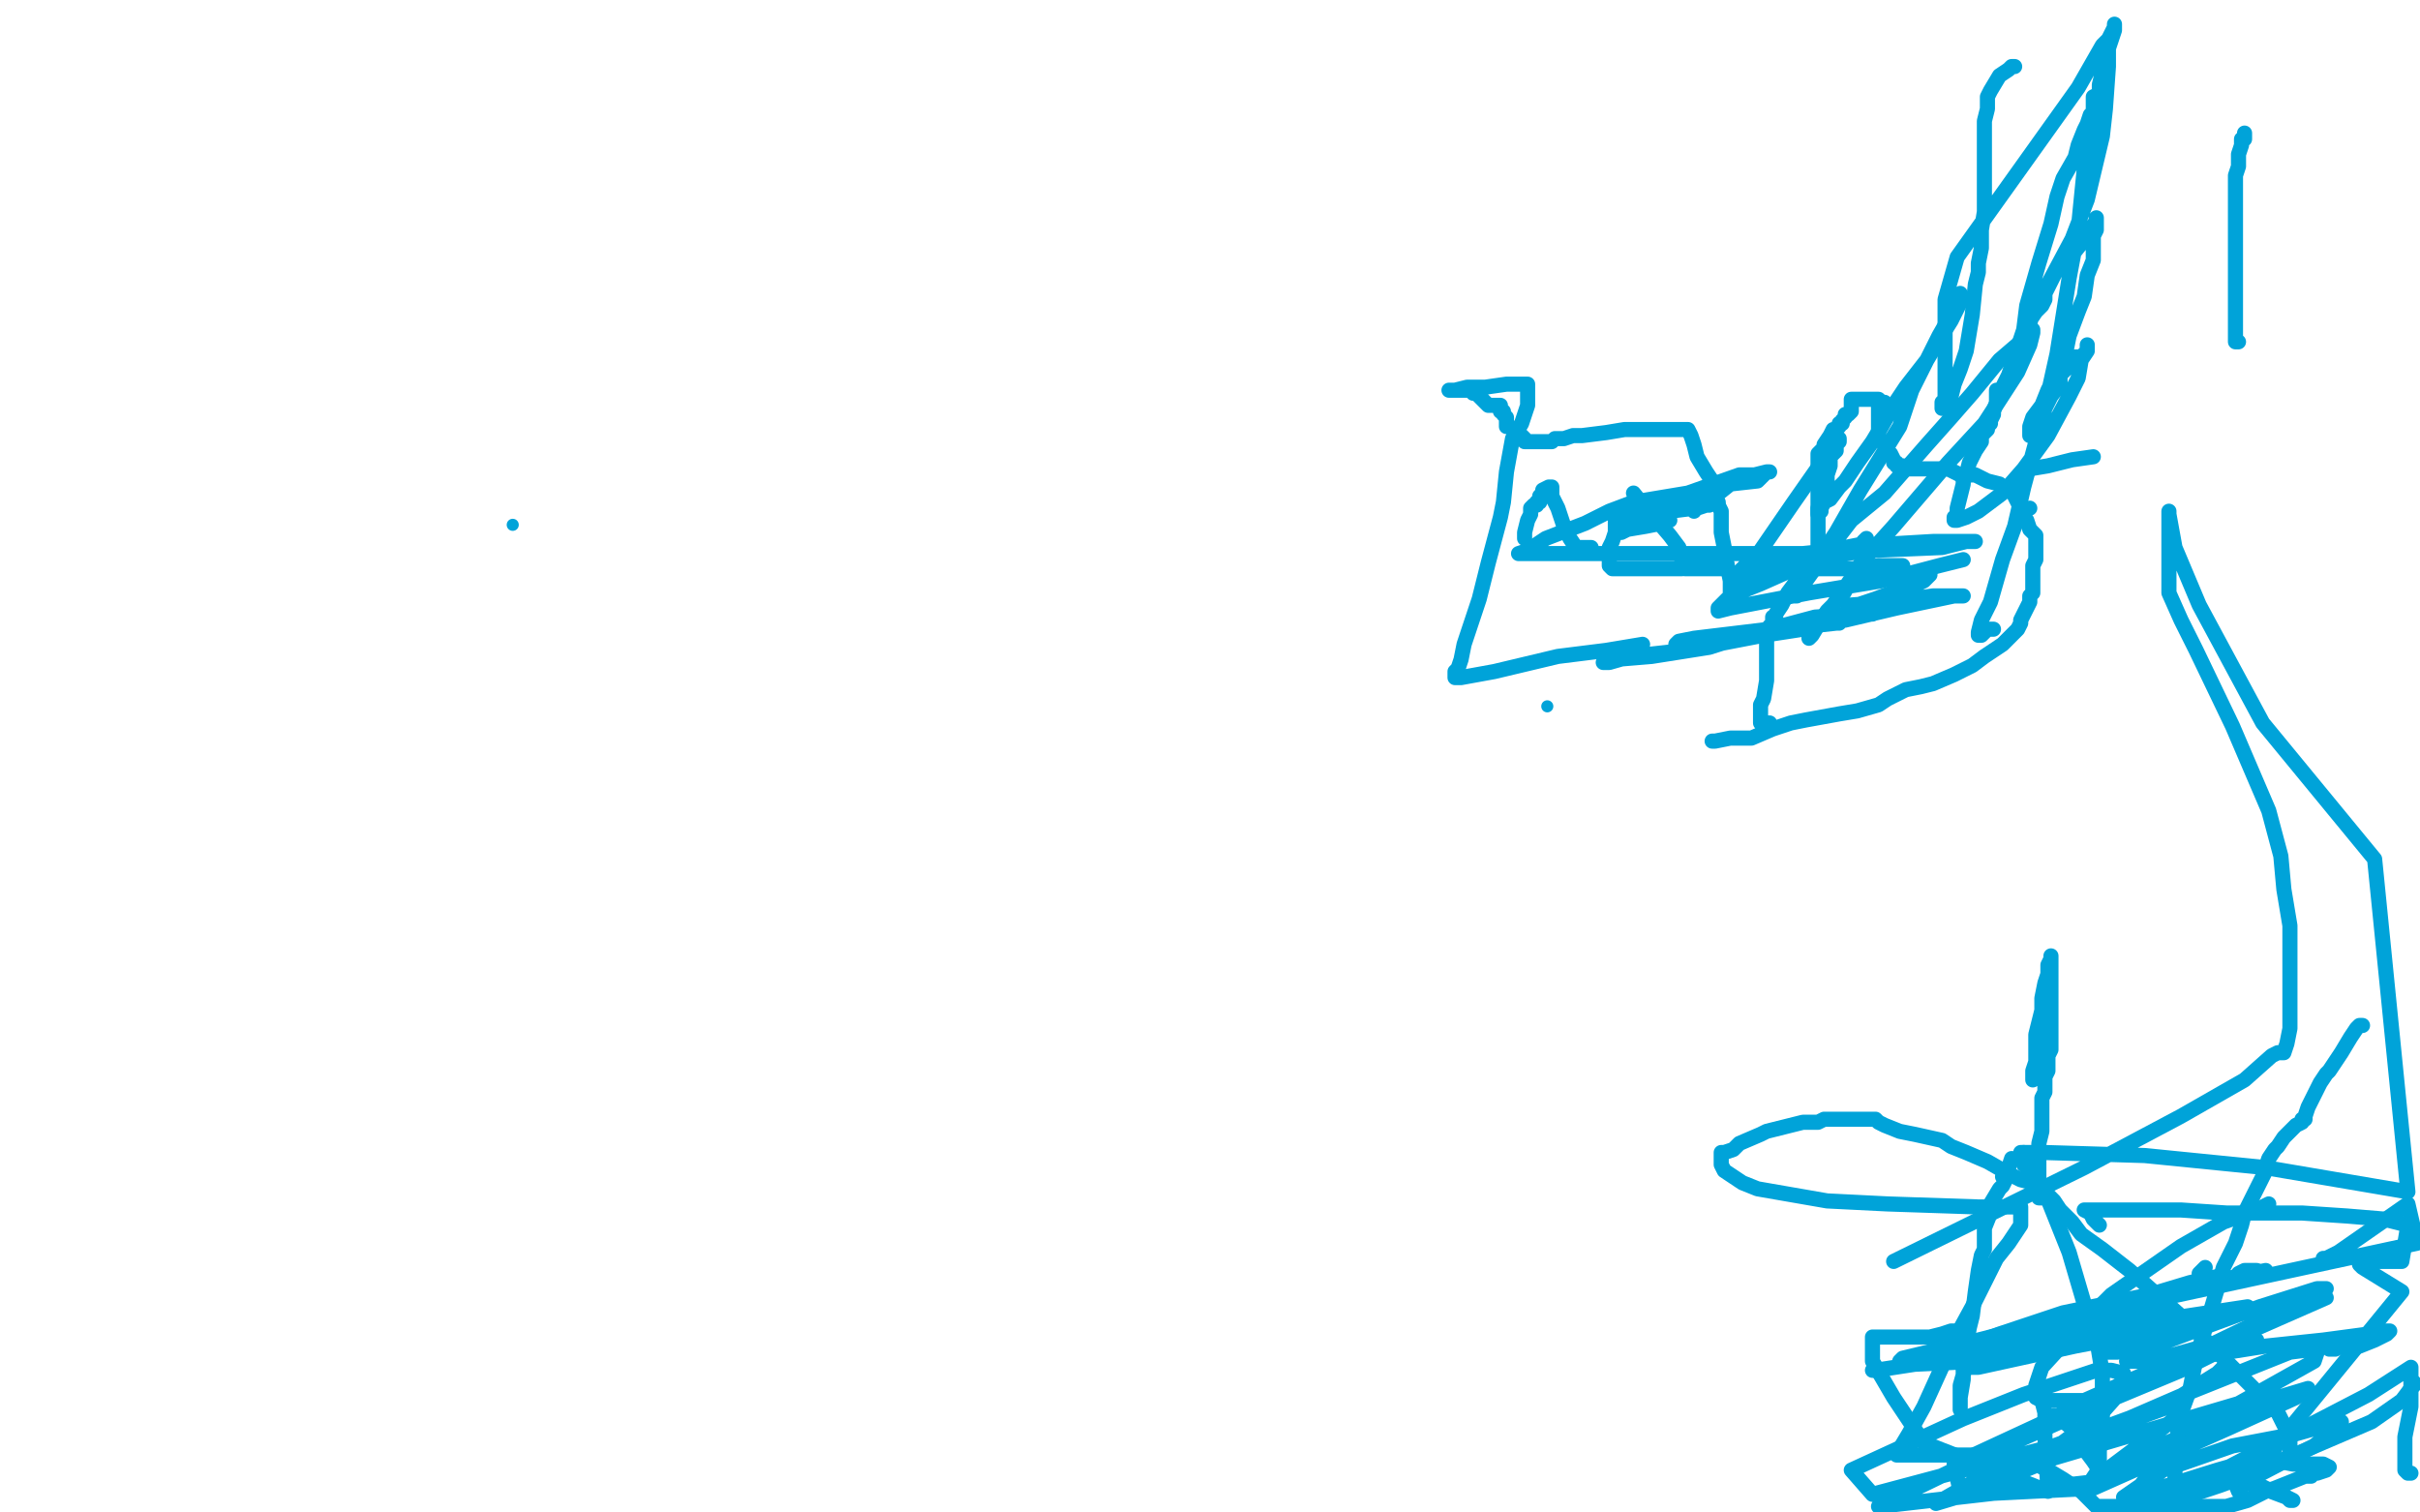 <?xml version="1.0" standalone="no"?>
<!DOCTYPE svg PUBLIC "-//W3C//DTD SVG 1.1//EN"
"http://www.w3.org/Graphics/SVG/1.1/DTD/svg11.dtd">

<svg width="800" height="500" version="1.1" xmlns="http://www.w3.org/2000/svg" xmlns:xlink="http://www.w3.org/1999/xlink" style="stroke-antialiasing: false"><desc>This SVG has been created on https://colorillo.com/</desc><rect x='0' y='0' width='800' height='500' style='fill: rgb(255,255,255); stroke-width:0' /><circle cx="511.5" cy="233.5" r="2" style="fill: #00a3d9; stroke-antialiasing: false; stroke-antialias: 0; opacity: 1.0"/>
<polyline points="566,245 567,245 567,245 572,244 572,244 574,244 574,244 579,244 579,244 586,241 586,241 592,239 597,238 608,236 614,235 621,233 624,231 630,228 635,227 639,226 646,223 652,220 656,217 662,213 665,210 667,208 668,206 668,205 669,203 670,201 671,199 671,197 672,196 672,193 672,192 672,191 672,189 672,187 673,185 673,184 673,182 673,177 671,175 670,172 669,171 669,169 668,168 666,164 666,163 662,161 661,160 657,159 653,157 648,157 646,156 644,155 643,155 642,155 640,155 639,155 638,155 636,155 635,155 634,155 633,155 632,155 631,155 630,155 629,154 628,154 627,154 627,153 626,153 626,152 625,150 624,149 623,147 622,146 621,144 621,143 621,141 621,140 621,139 621,138 621,136 621,135 621,134 621,133 622,133 623,133 622,133 621,132 619,132 617,132 615,132 614,132 613,132 612,132 612,133 612,134 612,135 612,136 611,137 610,137 610,138 609,139 609,140 608,140 608,141 607,142 606,142 605,144 603,147 603,148 601,150 601,151 601,152 601,155 601,157 601,160 601,161 601,162 601,164 601,167 601,169 601,172 601,174 601,177 601,178 601,179 601,180 601,181 600,183 599,184 596,188 594,192 591,196 589,200 587,203 587,204 586,204 586,205 586,207 585,207 585,209 584,210 584,211 584,212 584,213 584,214 584,215 584,216 584,217 584,218 584,219 584,220 584,221 584,223 584,225 583,231 582,233 582,235 582,239 585,239" style="fill: none; stroke: #00a3d9; stroke-width: 5; stroke-linejoin: round; stroke-linecap: round; stroke-antialiasing: false; stroke-antialias: 0; opacity: 1.0"/>
<polyline points="649,185 641,187 641,187 622,192 622,192 598,196 598,196 572,201 572,201 568,202 568,202 568,201 571,198 577,195 582,193 591,189 594,188 598,185 599,184 605,182 610,181 615,180 616,180 616,179 617,178 617,179 617,180 616,180 616,181 616,185 614,188 609,197 604,202 600,208 598,211 599,210 602,205 606,200 617,184 626,174 644,153 656,140 667,123 671,114 672,110 672,109 672,110 671,110 669,111 668,113 661,119 652,130 645,138 637,147 623,163 612,172 602,185 597,192 595,196 594,197 593,197 594,196 596,194 599,188 607,176 615,162 628,141 632,129 641,111 645,104 647,100 648,97 648,98 648,100 647,102 645,106 640,114 637,119 630,128 626,134 622,141 619,146 614,153 610,159 608,161 605,165 603,166 602,168 602,169 601,170 601,169 601,168 602,166 602,164 604,162 604,159 604,158 604,157 605,154 605,151 607,149 607,147 608,145 608,146 605,149 600,156 593,166 582,182 577,190 572,197 572,198 572,197 572,195 572,192 571,187 570,181 569,176 569,169 567,165 566,159 564,156 561,151 560,147 559,144 558,142 557,142 555,142 553,142 551,142 546,142 541,142 537,142 531,143 523,144 520,144 517,145 515,145 514,145 513,146 512,146 511,146 510,146 509,146 508,146 506,146 504,146 504,145 503,144 500,142 499,141 498,141 498,140 498,138 497,137 497,136 496,136 496,134 495,134 493,134 492,134 491,133 490,132 489,131 488,130 487,130 487,129 486,129 485,129 484,129 483,129 481,129 480,129 479,129 481,129 485,128 491,128 498,127 504,127 505,127 505,128 505,129 505,131 505,134 503,140 500,145 498,156 497,166 496,171 492,186 489,198 484,213 483,218 482,221 481,222 481,223 481,224 483,224 494,222 515,217 531,215 543,213" style="fill: none; stroke: #00a3d9; stroke-width: 5; stroke-linejoin: round; stroke-linecap: round; stroke-antialiasing: false; stroke-antialias: 0; opacity: 1.0"/>
<polyline points="608,206 607,206 607,206 598,207 598,207 584,208 584,208 565,214 565,214 546,217 546,217 534,218 534,218 530,219 532,219 539,217 557,215 583,210 596,208 612,204 617,203 619,203 620,202 615,203 600,204 585,208 560,211 555,212 554,213 555,213 561,212 577,209 610,205 627,201 646,197 649,197 648,197 639,197 625,199 612,200 611,201 614,200 620,198 628,195 634,193 636,192 638,190 637,190 633,190 627,190 619,190 614,190 613,190 614,190 621,189 626,188 629,188 629,187 628,187 626,187 621,187 614,188 608,188 605,188 602,188 600,188 592,189 586,189 581,189 578,189 578,190 577,191 576,191 575,191 574,191 574,190 577,187 580,187 595,185 618,182 642,181 650,179 653,179 652,179 646,179 639,179 622,180 606,182 596,183 594,183 593,183 588,183 571,183 540,183 518,183 502,183 505,182 511,178 524,173 532,169 540,166 558,163 575,157 580,157 584,156 585,156 584,156 581,159 572,160 567,164 566,164 565,164 564,164 562,165 559,166 553,166 548,169 542,169 540,169 538,170 537,171 536,171 535,171 535,172 537,172 543,170 552,169 560,168 567,166 568,166 567,166 565,167 564,167 561,168 560,168 560,169" style="fill: none; stroke: #00a3d9; stroke-width: 5; stroke-linejoin: round; stroke-linecap: round; stroke-antialiasing: false; stroke-antialias: 0; opacity: 1.0"/>
<polyline points="552,172 549,173 549,173 544,174 544,174 538,175 538,175 536,176" style="fill: none; stroke: #00a3d9; stroke-width: 5; stroke-linejoin: round; stroke-linecap: round; stroke-antialiasing: false; stroke-antialias: 0; opacity: 1.0"/>
<polyline points="526,181 525,181 525,181 524,181 523,181 521,181 519,178 517,174 515,168 514,166 513,164 513,163 513,161 512,161 510,162 510,163 509,164 509,165 509,166 508,166 508,167 507,167 506,168 506,170 505,172 504,176 504,178" style="fill: none; stroke: #00a3d9; stroke-width: 5; stroke-linejoin: round; stroke-linecap: round; stroke-antialiasing: false; stroke-antialias: 0; opacity: 1.0"/>
<polyline points="534,170 534,176 534,176 533,179 533,179 532,181 532,181 532,182 532,182 532,183 532,184 532,185 532,186 532,187 533,188 534,188 535,188 537,188 540,188 541,188 542,188 543,188 544,188 546,188 548,188 550,188 551,188 554,188 556,188 557,187 559,187 560,187 561,187 565,187 568,187 571,187 571,188 567,188 563,188 560,188 559,188 557,188 557,187 556,186 556,185 555,182 555,181 552,177 546,170 544,168 540,163" style="fill: none; stroke: #00a3d9; stroke-width: 5; stroke-linejoin: round; stroke-linecap: round; stroke-antialiasing: false; stroke-antialias: 0; opacity: 1.0"/>
<polyline points="668,170 669,169 669,169 671,168 671,168" style="fill: none; stroke: #00a3d9; stroke-width: 5; stroke-linejoin: round; stroke-linecap: round; stroke-antialiasing: false; stroke-antialias: 0; opacity: 1.0"/>
<polyline points="692,151 685,152 685,152 677,154 677,154 671,155 671,155" style="fill: none; stroke: #00a3d9; stroke-width: 5; stroke-linejoin: round; stroke-linecap: round; stroke-antialiasing: false; stroke-antialias: 0; opacity: 1.0"/>
<polyline points="659,208 658,208 657,208 655,210 654,210 654,209 655,205 658,199 662,185 666,174 669,161 676,135 680,117 684,92 687,76 689,56 693,41 695,25 696,17 697,16 697,18 697,19 695,21 695,24 694,28 694,31 692,32 692,34 692,37 691,38 690,41 689,43 687,48 686,52 682,59 680,65 678,74 674,87 670,101 669,109 668,112 664,124 662,128 661,129 660,129 660,130 660,131 660,133 659,136 659,137 658,139 658,140 657,141 657,142 655,144 655,146 653,149 651,153 650,157 649,159 649,160 647,168 647,170 647,171 646,171 646,172 647,172 650,171 654,169 662,163 669,155 677,144 684,131 687,125 688,119 690,116 690,115 690,114 690,115 690,116 689,117 688,118 687,118 686,118 686,119 685,120 683,122 681,124 681,127 678,131 676,135 674,139 672,141 671,143 671,144 671,143 671,141 672,138 675,134 677,129 679,125 681,119 683,116 684,111 687,103 689,98 690,91 692,86 692,84 692,81 692,78 693,76 693,75 693,74 693,73 693,72 693,73 691,76 691,77 690,78 686,83 681,87 676,97 676,99 675,101 673,103 671,106 671,108 671,107 672,103 673,102 677,94 685,79 690,66 695,45 696,36 697,22 697,16 699,10 699,9 699,8 699,9 697,13 695,15 687,29 682,36 672,50 657,71 647,85 643,99 643,102 643,113 643,117 643,120 643,122 643,124 643,125 643,127 643,128 643,129 643,131 643,132 642,133 642,134 642,135 643,134 645,131 646,127 648,122 650,116 652,104 653,94 654,90 654,87 655,82 655,76 656,70 656,63 656,58 656,55 656,49 656,44 656,40 657,36 657,32 658,30 661,25 664,23 665,22 666,22" style="fill: none; stroke: #00a3d9; stroke-width: 5; stroke-linejoin: round; stroke-linecap: round; stroke-antialiasing: false; stroke-antialias: 0; opacity: 1.0"/>
<polyline points="742,44 742,45 742,45 742,46 742,46 741,46 741,46 741,48 741,48 740,51 740,53 740,55 739,58 739,65 739,70 739,75 739,77 739,80 739,81 739,84 739,91 739,93 739,96 739,101 739,107 739,108 739,111 739,112 739,113 740,113" style="fill: none; stroke: #00a3d9; stroke-width: 5; stroke-linejoin: round; stroke-linecap: round; stroke-antialiasing: false; stroke-antialias: 0; opacity: 1.0"/>
<polyline points="675,396 674,396 674,396 674,395 674,395 674,394 674,394 674,393 674,393 674,392 674,390 674,389 674,387 674,386 674,384 674,383 674,382 674,380 674,378 675,374 675,371 675,368 675,366 675,365 675,364 675,363 676,361 676,360 676,359 676,357 676,356 677,354 677,352 677,351 677,349 678,347 678,344 678,341 678,336 678,334 678,330 678,328 678,326 678,324 678,323 678,321 678,319 678,317 678,316 678,317 677,319 677,322 676,325 675,330 675,334 673,342 673,347 673,352 672,357 672,356 672,355 672,354 673,351 673,344 674,338" style="fill: none; stroke: #00a3d9; stroke-width: 5; stroke-linejoin: round; stroke-linecap: round; stroke-antialiasing: false; stroke-antialias: 0; opacity: 1.0"/>
<polyline points="669,381 669,383 669,383 669,384 669,384 669,385 669,385" style="fill: none; stroke: #00a3d9; stroke-width: 5; stroke-linejoin: round; stroke-linecap: round; stroke-antialiasing: false; stroke-antialias: 0; opacity: 1.0"/>
<circle cx="169.5" cy="173.5" r="2" style="fill: #00a3d9; stroke-antialiasing: false; stroke-antialias: 0; opacity: 1.0"/>
<circle cx="693.5" cy="433.5" r="2" style="fill: #00a3d9; stroke-antialiasing: false; stroke-antialias: 0; opacity: 1.0"/>
<polyline points="757,480 757,479 757,479 757,478 757,478 757,475 757,475 753,467 753,467 750,464 750,464 734,448 722,436 704,420 695,413 688,408 685,404 681,400 679,397 675,393 672,391 668,390 664,388 657,384 650,381 645,379 642,377 633,375 628,374 623,372 621,371 620,370 618,370 615,370 613,370 611,370 609,370 608,370 606,370 603,370 601,371 598,371 596,371 592,372 588,373 584,374 582,375 575,378 573,380 570,381 569,381 569,383 569,384 569,385 570,387 573,389 576,391 581,393 604,397 624,398 654,399 665,399 668,399 668,400 668,401 668,402 668,405 664,411 660,416 652,432 646,443 636,465 631,474 628,479 627,481 630,481 634,481 642,481 650,481 656,481 659,481 665,481 669,482 677,486 682,489 688,493 693,498 736,498 743,496 749,493 752,492 757,490 762,488 764,488 764,487 765,487 766,487 769,486 770,485 768,484 762,484 758,484 753,483 747,483 746,483 745,483 744,483 744,485 744,487 744,488 747,491 751,493 756,495 758,496 757,496 756,495 748,492 742,490 739,488 738,488 740,493 794,427 781,419 780,418 780,417 785,417 790,417 794,417 796,405 788,403 776,402 761,401 749,401 736,401 721,400 697,400 690,400 689,400 691,401 692,403 693,404 694,405" style="fill: none; stroke: #00a3d9; stroke-width: 5; stroke-linejoin: round; stroke-linecap: round; stroke-antialiasing: false; stroke-antialias: 0; opacity: 1.0"/>
<polyline points="750,398 746,400 746,400 735,404 735,404 721,412 721,412 698,428 698,428 686,440 686,440 675,452 675,452 673,458 673,462 675,463 680,463 689,463 730,445 757,432 769,429 687,465 646,484 648,493 679,479 694,468 702,459 702,455 702,454 698,453 693,453 669,461 649,469 612,486 619,494 679,478 717,464 733,454 736,451 736,447 735,447 734,447 733,447 721,453 697,463 654,482 621,498 691,490 719,469 722,463 721,463 717,465 695,473 674,482 654,489 640,497 650,494 679,482 740,464 765,450 766,447 766,446 765,446 757,447 722,461 692,474 652,494 692,492 737,472 759,462 763,459 753,462 743,467 730,471 705,482 693,487 691,490 695,489 700,487 711,484 719,482 723,481 724,481 719,483 715,485 710,488 707,492 707,493 707,494 708,494 713,492 717,491 733,486 740,484 744,483 746,481 751,479 752,479 751,479 749,481 742,484 734,490 742,490 765,478 770,474 774,472 774,470 773,470 759,474 738,478 715,486 702,495 706,499 729,489 756,475 783,461 797,452 797,465 795,475 795,484 795,486 796,487 797,487" style="fill: none; stroke: #00a3d9; stroke-width: 5; stroke-linejoin: round; stroke-linecap: round; stroke-antialiasing: false; stroke-antialias: 0; opacity: 1.0"/>
<polyline points="781,339 780,339 780,339 779,340 779,340 777,343 777,343 774,348 774,348 770,354 769,355 767,358 765,362 763,366 762,369 762,370 761,370 761,371 759,372 758,373 755,376 753,379 752,380 750,383 749,386 749,387 747,391 746,393 744,397 742,401 741,405 739,411 738,413 735,419 733,426 730,436 726,449 724,459 720,470 720,473 719,483 719,488 719,491 719,493 719,494 721,494 725,494 734,491 742,488 756,482 770,476 784,470 794,463 797,459 798,458 798,457" style="fill: none; stroke: #00a3d9; stroke-width: 5; stroke-linejoin: round; stroke-linecap: round; stroke-antialiasing: false; stroke-antialias: 0; opacity: 1.0"/>
<polyline points="665,383 664,386 664,386 663,388 663,388 662,389 662,389 663,389 663,390 662,392 661,393 658,398 658,401 656,406 656,408 656,411 656,413 655,415 654,420 653,427 652,435 651,439 650,445 650,447 650,449 650,451 648,458 648,463 648,464 648,465 648,466 648,464 648,462 649,456 649,446 650,443 650,441 650,440 649,440 648,440 645,440 642,441 638,442 631,442 625,442 620,442 619,442 619,443 619,448 619,450 626,462 636,477 677,493 676,475 676,467 675,463" style="fill: none; stroke: #00a3d9; stroke-width: 5; stroke-linejoin: round; stroke-linecap: round; stroke-antialiasing: false; stroke-antialias: 0; opacity: 1.0"/>
<polyline points="679,468 681,469 681,469 686,473 686,473 689,479 689,479 692,483 692,483 694,486 694,486 694,485 694,479 694,476 695,473 695,469 695,462 695,454 693,442 689,431 684,414 676,394 670,386 668,381 671,381 676,381 709,382 749,386 796,394 785,284 748,239 727,200 719,181 717,170 717,169 717,172 717,180 717,196 721,205 726,215 738,240 750,268 754,283 755,294 757,306 757,314 757,330 757,340 756,345 755,348 754,348 753,348 751,349 742,357 721,369 689,386 626,417" style="fill: none; stroke: #00a3d9; stroke-width: 5; stroke-linejoin: round; stroke-linecap: round; stroke-antialiasing: false; stroke-antialias: 0; opacity: 1.0"/>
<polyline points="779,442 773,444 773,444 771,445 771,445 770,446 770,446 772,446 774,445 780,445 785,443 789,441 790,440 788,440 783,441 768,443 749,445 730,448 726,449 730,447 739,444 746,443" style="fill: none; stroke: #00a3d9; stroke-width: 5; stroke-linejoin: round; stroke-linecap: round; stroke-antialiasing: false; stroke-antialias: 0; opacity: 1.0"/>
<polyline points="697,446 695,447 695,447 696,447 696,447 700,447 700,447 713,443 713,443" style="fill: none; stroke: #00a3d9; stroke-width: 5; stroke-linejoin: round; stroke-linecap: round; stroke-antialiasing: false; stroke-antialias: 0; opacity: 1.0"/>
<polyline points="743,432 710,437 710,437 698,438 698,438 669,445 669,445 652,450 652,450 649,452 649,452 654,452 686,445 717,439 747,433" style="fill: none; stroke: #00a3d9; stroke-width: 5; stroke-linejoin: round; stroke-linecap: round; stroke-antialiasing: false; stroke-antialias: 0; opacity: 1.0"/>
<polyline points="769,426 766,426 766,426 747,432 747,432 728,439 728,439 712,445 712,445 705,448 705,448 703,450 703,450 704,450 711,450 729,445 742,442" style="fill: none; stroke: #00a3d9; stroke-width: 5; stroke-linejoin: round; stroke-linecap: round; stroke-antialiasing: false; stroke-antialias: 0; opacity: 1.0"/>
<polyline points="749,420 682,434 682,434 661,441 661,441 653,444 653,444 654,444 661,443 676,441 692,436 710,434 715,434" style="fill: none; stroke: #00a3d9; stroke-width: 5; stroke-linejoin: round; stroke-linecap: round; stroke-antialiasing: false; stroke-antialias: 0; opacity: 1.0"/>
<polyline points="667,448 654,450 654,450 633,451 633,451 620,453 620,453 619,453 619,453 622,453" style="fill: none; stroke: #00a3d9; stroke-width: 5; stroke-linejoin: round; stroke-linecap: round; stroke-antialiasing: false; stroke-antialias: 0; opacity: 1.0"/>
<polyline points="736,423 733,422 733,422 724,424 724,424 704,430 704,430 681,436 681,436 654,443 654,443 629,449 629,449 628,450 631,450 637,450 711,430 799,411 796,398 773,414 769,416 768,416 770,416" style="fill: none; stroke: #00a3d9; stroke-width: 5; stroke-linejoin: round; stroke-linecap: round; stroke-antialiasing: false; stroke-antialias: 0; opacity: 1.0"/>
<polyline points="746,420 745,420 745,420 743,420 743,420 742,420 742,420 740,421 740,421" style="fill: none; stroke: #00a3d9; stroke-width: 5; stroke-linejoin: round; stroke-linecap: round; stroke-antialiasing: false; stroke-antialias: 0; opacity: 1.0"/>
<polyline points="727,421 728,420 728,420 729,419 729,419" style="fill: none; stroke: #00a3d9; stroke-width: 5; stroke-linejoin: round; stroke-linecap: round; stroke-antialiasing: false; stroke-antialias: 0; opacity: 1.0"/>
</svg>
